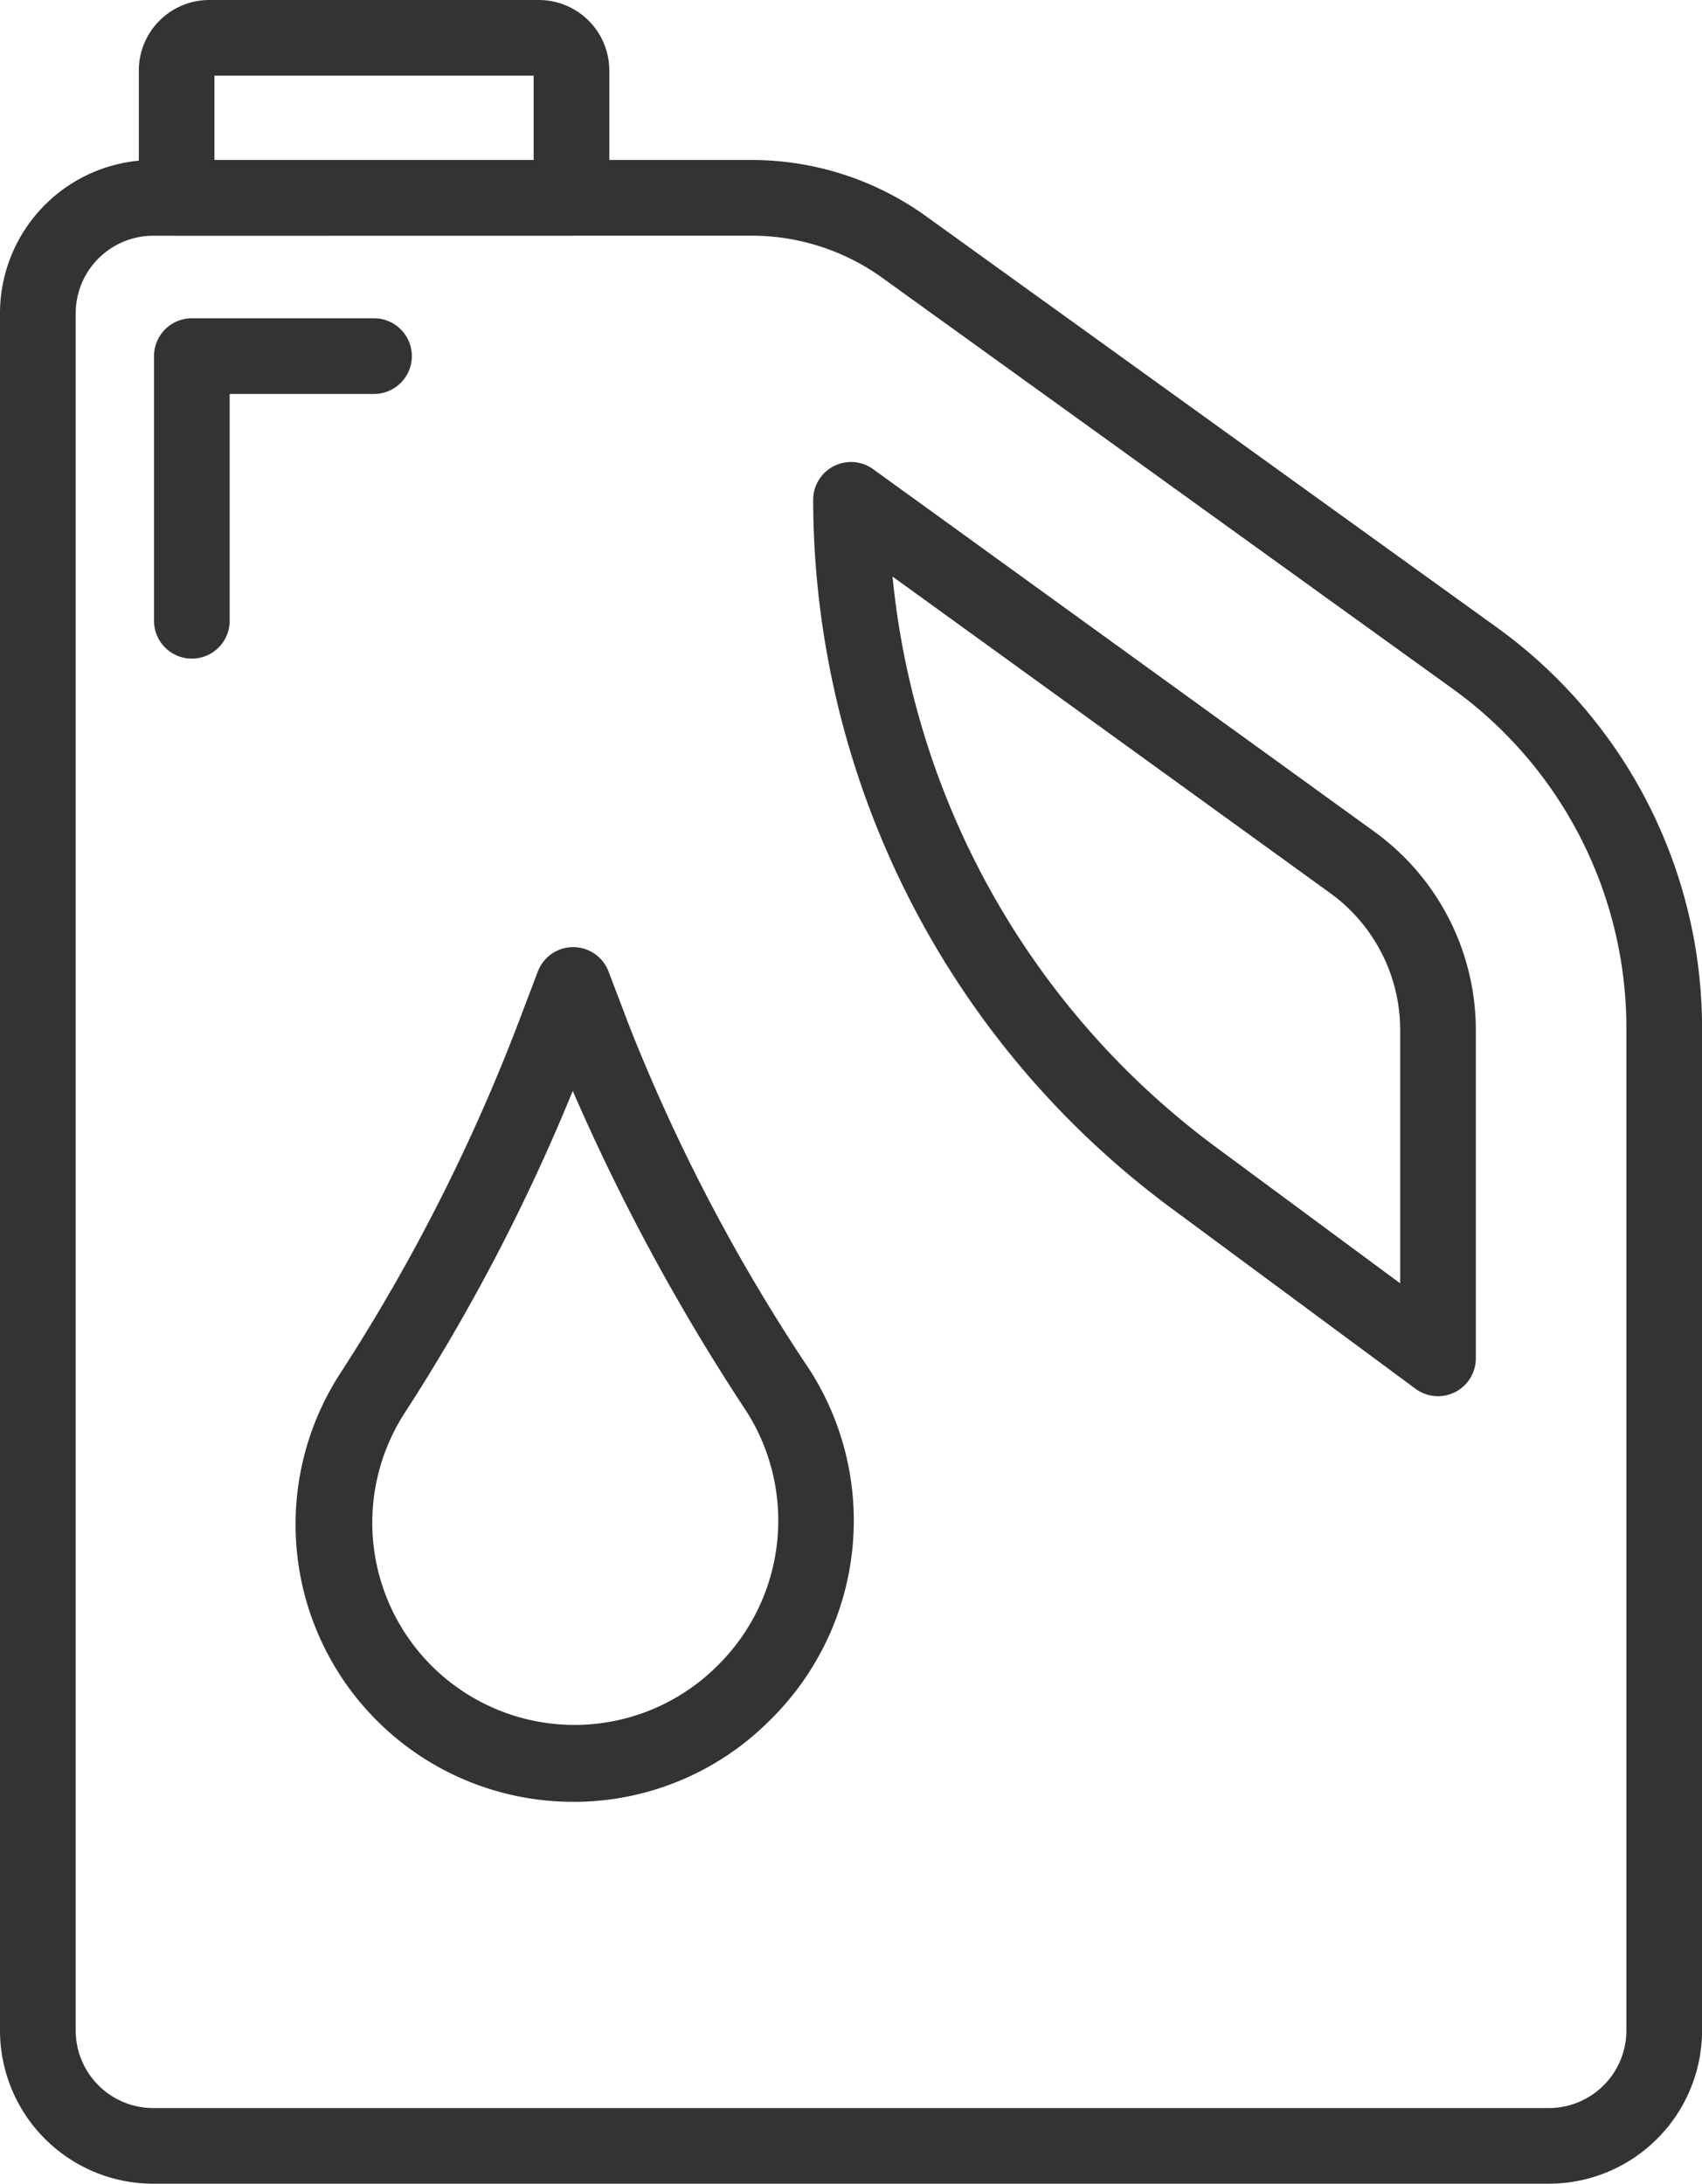 <svg id="グループ_4338" data-name="グループ 4338" xmlns="http://www.w3.org/2000/svg" width="34.512" height="44.28" viewBox="0 0 34.512 44.28">
  <path id="パス_1425" data-name="パス 1425" d="M3543.908,57.074h-28.3a3.109,3.109,0,0,1-3.106-3.106V19.144a3.11,3.11,0,0,1,3.106-3.106h12.121a6.063,6.063,0,0,1,3.564,1.15l11.569,8.334a10.019,10.019,0,0,1,4.153,8.11V53.968a3.109,3.109,0,0,1-3.106,3.106m-28.3-39.5a1.574,1.574,0,0,0-1.572,1.572V53.968a1.574,1.574,0,0,0,1.572,1.572h28.3a1.574,1.574,0,0,0,1.572-1.572V33.632a8.482,8.482,0,0,0-3.516-6.866L3530.4,18.433a4.534,4.534,0,0,0-2.667-.86Z" transform="translate(-3512.502 -12.794)" fill="#333"/>
  <path id="パス_1426" data-name="パス 1426" d="M3606.69,65.258a.767.767,0,0,1-.456-.15l-4.981-3.683a17.908,17.908,0,0,1-7.233-14.343.767.767,0,0,1,1.217-.621l10.169,7.355a4.969,4.969,0,0,1,2.051,4.015v6.66a.767.767,0,0,1-.767.767m-11.061-16.62a16.377,16.377,0,0,0,6.536,11.554l3.758,2.778V57.831a3.43,3.43,0,0,0-1.416-2.772Z" transform="translate(-3577.531 -36.947)" fill="#333"/>
  <path id="パス_1427" data-name="パス 1427" d="M3535.188,4.778h-8.007a.767.767,0,0,1-.767-.767V1.428A1.43,1.43,0,0,1,3527.841,0h6.685a1.43,1.43,0,0,1,1.428,1.428V4.011a.767.767,0,0,1-.767.767m-7.24-1.534h6.473V1.534h-6.473Zm6.579-1.71h0Z" transform="translate(-3523.599)" fill="#333"/>
  <path id="パス_1428" data-name="パス 1428" d="M3547.794,112.272a5.626,5.626,0,0,1-4.721-8.692,37.917,37.917,0,0,0,3.628-7.155l.376-.989a.767.767,0,0,1,1.434,0l.376.989.008.023a36.774,36.774,0,0,0,3.705,7.082,5.668,5.668,0,0,1-.764,7.035l-.061.061a5.616,5.616,0,0,1-3.982,1.647m-.008-14.417a39.487,39.487,0,0,1-3.426,6.559,4.1,4.1,0,0,0,6.331,5.126l.061-.061a4.126,4.126,0,0,0,.559-5.121,42.5,42.5,0,0,1-3.524-6.5" transform="translate(-3536.171 -75.736)" fill="#333"/>
  <path id="パス_1429" data-name="パス 1429" d="M3528.71,38.806a.767.767,0,0,1-.767-.767V32.672a.767.767,0,0,1,.767-.767h3.694a.767.767,0,1,1,0,1.534h-2.927v4.6a.767.767,0,0,1-.767.767" transform="translate(-3524.82 -25.451)" fill="#333"/>
</svg>

